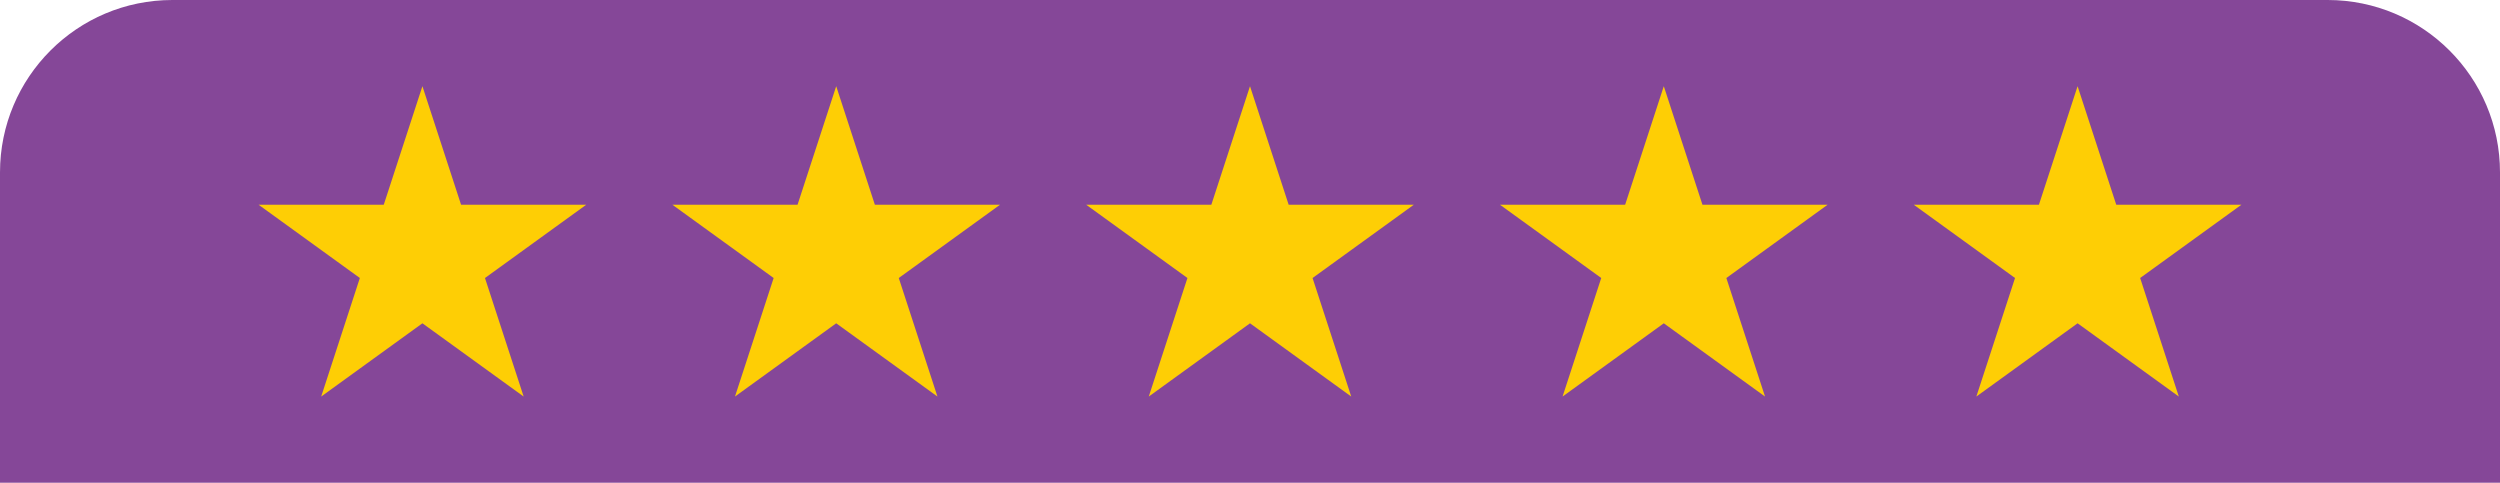 <?xml version="1.0" encoding="UTF-8"?> <svg xmlns="http://www.w3.org/2000/svg" width="290" height="56" viewBox="0 0 290 56" fill="none"><path d="M0 20C0 8.954 8.954 0 20 0H270C281.046 0 290 8.954 290 20V56H0V20Z" fill="#854798"></path><path d="M49 10L53.485 23.751H68L56.257 32.249L60.743 46L49 37.502L37.257 46L41.743 32.249L30 23.751H44.515L49 10Z" fill="#FECE05"></path><path d="M97 10L101.485 23.751H116L104.257 32.249L108.743 46L97 37.502L85.257 46L89.743 32.249L78 23.751H92.515L97 10Z" fill="#FECE05"></path><path d="M145 10L149.485 23.751H164L152.257 32.249L156.743 46L145 37.502L133.257 46L137.743 32.249L126 23.751H140.515L145 10Z" fill="#FECE05"></path><path d="M193 10L197.485 23.751H212L200.257 32.249L204.743 46L193 37.502L181.257 46L185.743 32.249L174 23.751H188.515L193 10Z" fill="#FECE05"></path><path d="M241 10L245.485 23.751H260L248.257 32.249L252.743 46L241 37.502L229.257 46L233.743 32.249L222 23.751H236.515L241 10Z" fill="#FECE05"></path></svg> 